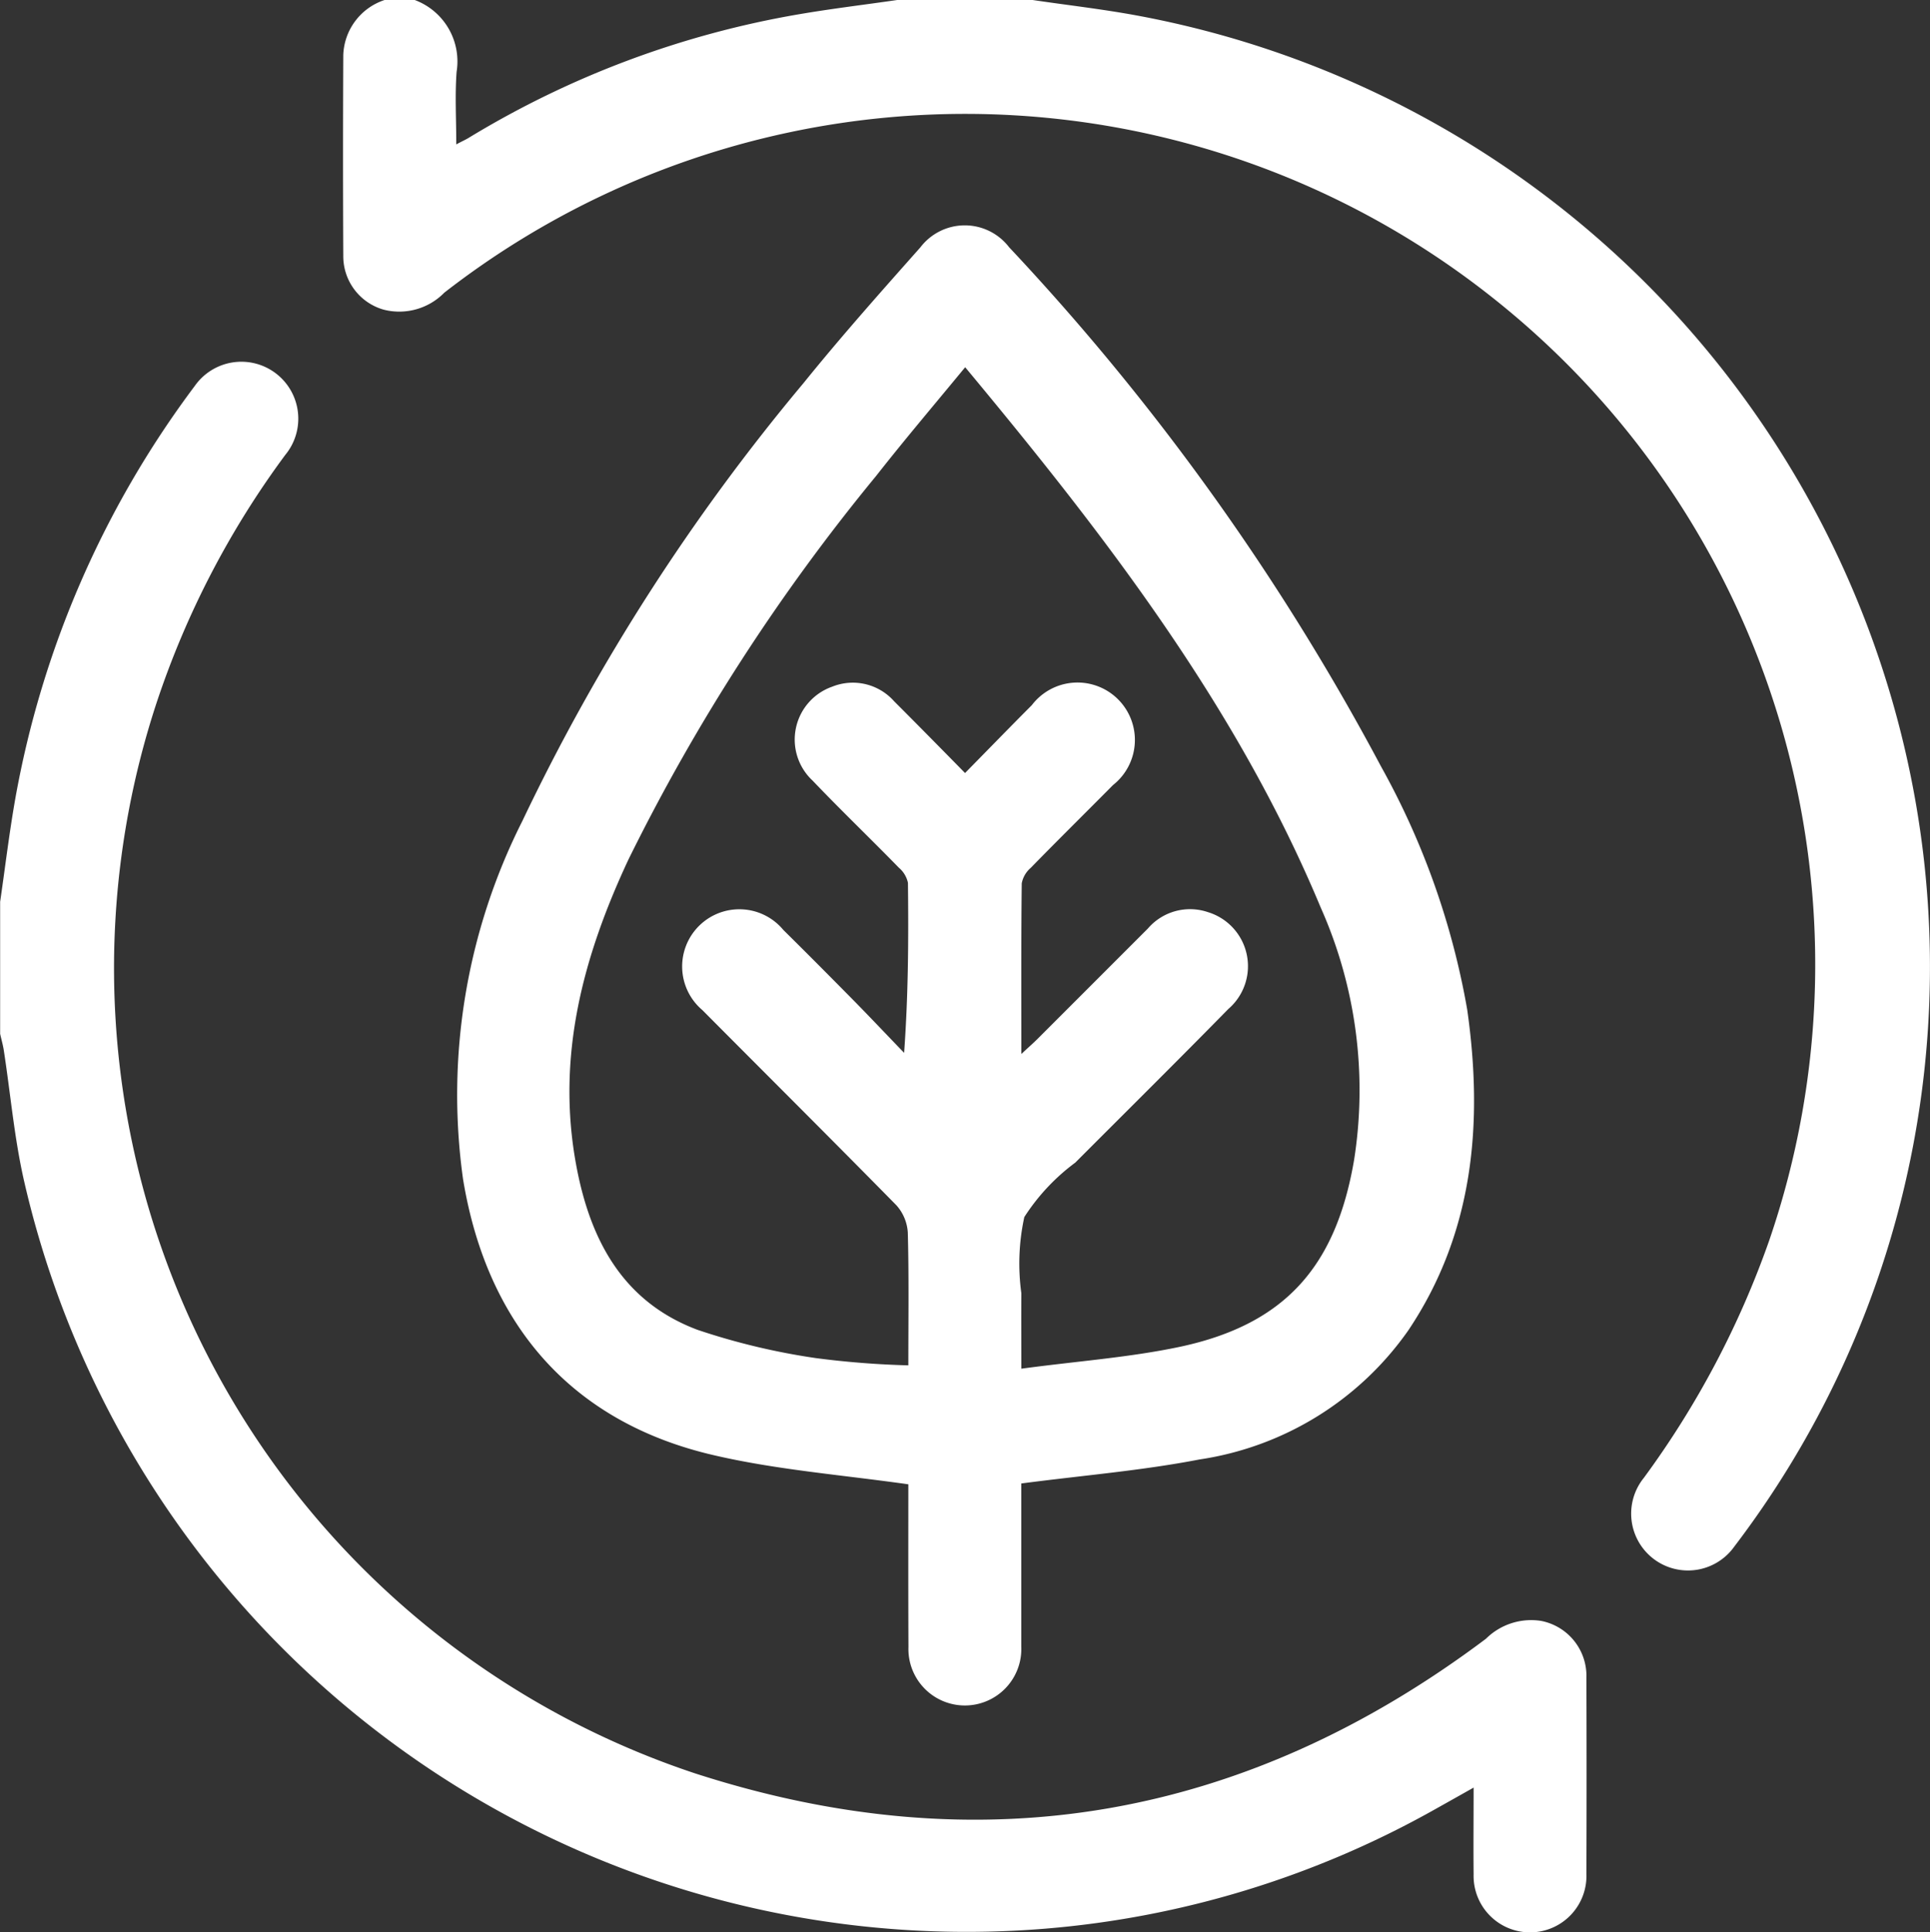 <svg xmlns="http://www.w3.org/2000/svg" width="69.125" height="69.18" viewBox="0 0 69.125 69.18">
  <rect x="0" y="0" width="69.125" height="69.18" fill="#333333" stroke="none"/>
  <defs>
    <style>
      .cls-1 {
        fill: #fff;
        fill-rule: evenodd;
      }
    </style>
  </defs>
  <path id="形状_32" data-name="形状 32" class="cls-1" d="M242.265,2025.94c1.219,0.18,2.443.32,3.654,0.54a34.741,34.741,0,0,1,28,28.34,34.237,34.237,0,0,1-6.523,26.5,2.035,2.035,0,1,1-3.24-2.46,32.524,32.524,0,0,0,4.487-8.49,30.447,30.447,0,0,0-9.915-33.78,30.393,30.393,0,0,0-37.534-.17,2.257,2.257,0,0,1-2.164.61,1.987,1.987,0,0,1-1.454-1.89q-0.018-3.615,0-7.23a2.152,2.152,0,0,1,1.479-1.97h1.08a2.347,2.347,0,0,1,1.5,2.57c-0.063.84-.012,1.68-0.012,2.6,0.224-.12.342-0.17,0.454-0.24a33.689,33.689,0,0,1,11.824-4.42c1.167-.2,2.342-0.34,3.514-0.51h4.858Zm-36.979,32.29c0.181-1.24.328-2.48,0.548-3.72a34.82,34.82,0,0,1,6.423-14.75,2.039,2.039,0,1,1,3.241,2.47,31.639,31.639,0,0,0-4.607,8.87,30.38,30.38,0,0,0,19.283,38.34c10.226,3.31,19.712,1.65,28.328-4.82a2.3,2.3,0,0,1,1.973-.64,2.006,2.006,0,0,1,1.625,2.04q0.012,3.51,0,7.02a2.021,2.021,0,1,1-4.04.02c-0.01-1,0-2.01,0-3.11-0.567.32-1.047,0.59-1.531,0.86a34.185,34.185,0,0,1-13.8,4.19,34.633,34.633,0,0,1-36.576-26.73c-0.358-1.55-.493-3.15-0.736-4.72-0.031-.2-0.087-0.39-0.131-0.59v-4.73Zm32.528,20.86c-2.4-.34-4.717-0.52-6.956-1.04-5.119-1.18-8.14-4.69-8.993-9.89a21.76,21.76,0,0,1,2.124-12.82,73.886,73.886,0,0,1,10.069-15.68c1.341-1.66,2.764-3.26,4.185-4.86a2,2,0,0,1,3.178-.01,86.426,86.426,0,0,1,13.32,18.59,27.626,27.626,0,0,1,3.091,8.72c0.573,4.04.238,7.97-2.106,11.47a11.128,11.128,0,0,1-7.484,4.63c-2.064.4-4.175,0.57-6.383,0.86v0.57c0,1.76,0,3.52,0,5.27a2.022,2.022,0,1,1-4.041.02C237.809,2082.94,237.814,2080.96,237.814,2079.09Zm2.036-40c-1.113,1.35-2.175,2.6-3.188,3.89a71.047,71.047,0,0,0-8.869,13.73c-1.629,3.48-2.6,7.07-1.871,10.97,0.5,2.68,1.677,4.88,4.347,5.88a24.231,24.231,0,0,0,4.231,1.01,31.876,31.876,0,0,0,3.314.26c0-1.65.023-3.2-.019-4.75a1.606,1.606,0,0,0-.407-0.98c-2.3-2.34-4.634-4.66-6.95-6.99a2.048,2.048,0,1,1,2.9-2.87c0.8,0.79,1.595,1.59,2.385,2.39,0.653,0.66,1.294,1.34,1.94,2.01,0.151-2.1.16-4.09,0.137-6.09a0.979,0.979,0,0,0-.326-0.54c-1.024-1.05-2.079-2.06-3.091-3.12a2.007,2.007,0,0,1,.7-3.36,1.977,1.977,0,0,1,2.221.52c0.84,0.84,1.667,1.68,2.541,2.57,0.847-.86,1.613-1.65,2.392-2.43a2.056,2.056,0,1,1,2.909,2.86c-0.981.99-1.975,1.97-2.952,2.97a0.961,0.961,0,0,0-.318.55c-0.023,1.99-.014,3.98-0.014,6.11,0.258-.24.419-0.38,0.57-0.53q1.981-1.98,3.96-3.96a1.991,1.991,0,0,1,2.148-.59,2.023,2.023,0,0,1,.735,3.47c-1.815,1.85-3.654,3.67-5.481,5.5a7.413,7.413,0,0,0-1.826,1.95,7.808,7.808,0,0,0-.106,2.73c-0.006.85,0,1.7,0,2.7,1.986-.27,3.874-0.4,5.707-0.79,3.756-.81,5.564-2.89,6.211-6.69a16.063,16.063,0,0,0-1.195-9.03C249.58,2051.23,244.876,2045.13,239.85,2039.09Z" transform="translate(-205.281 -2025.94)"/>
</svg>

